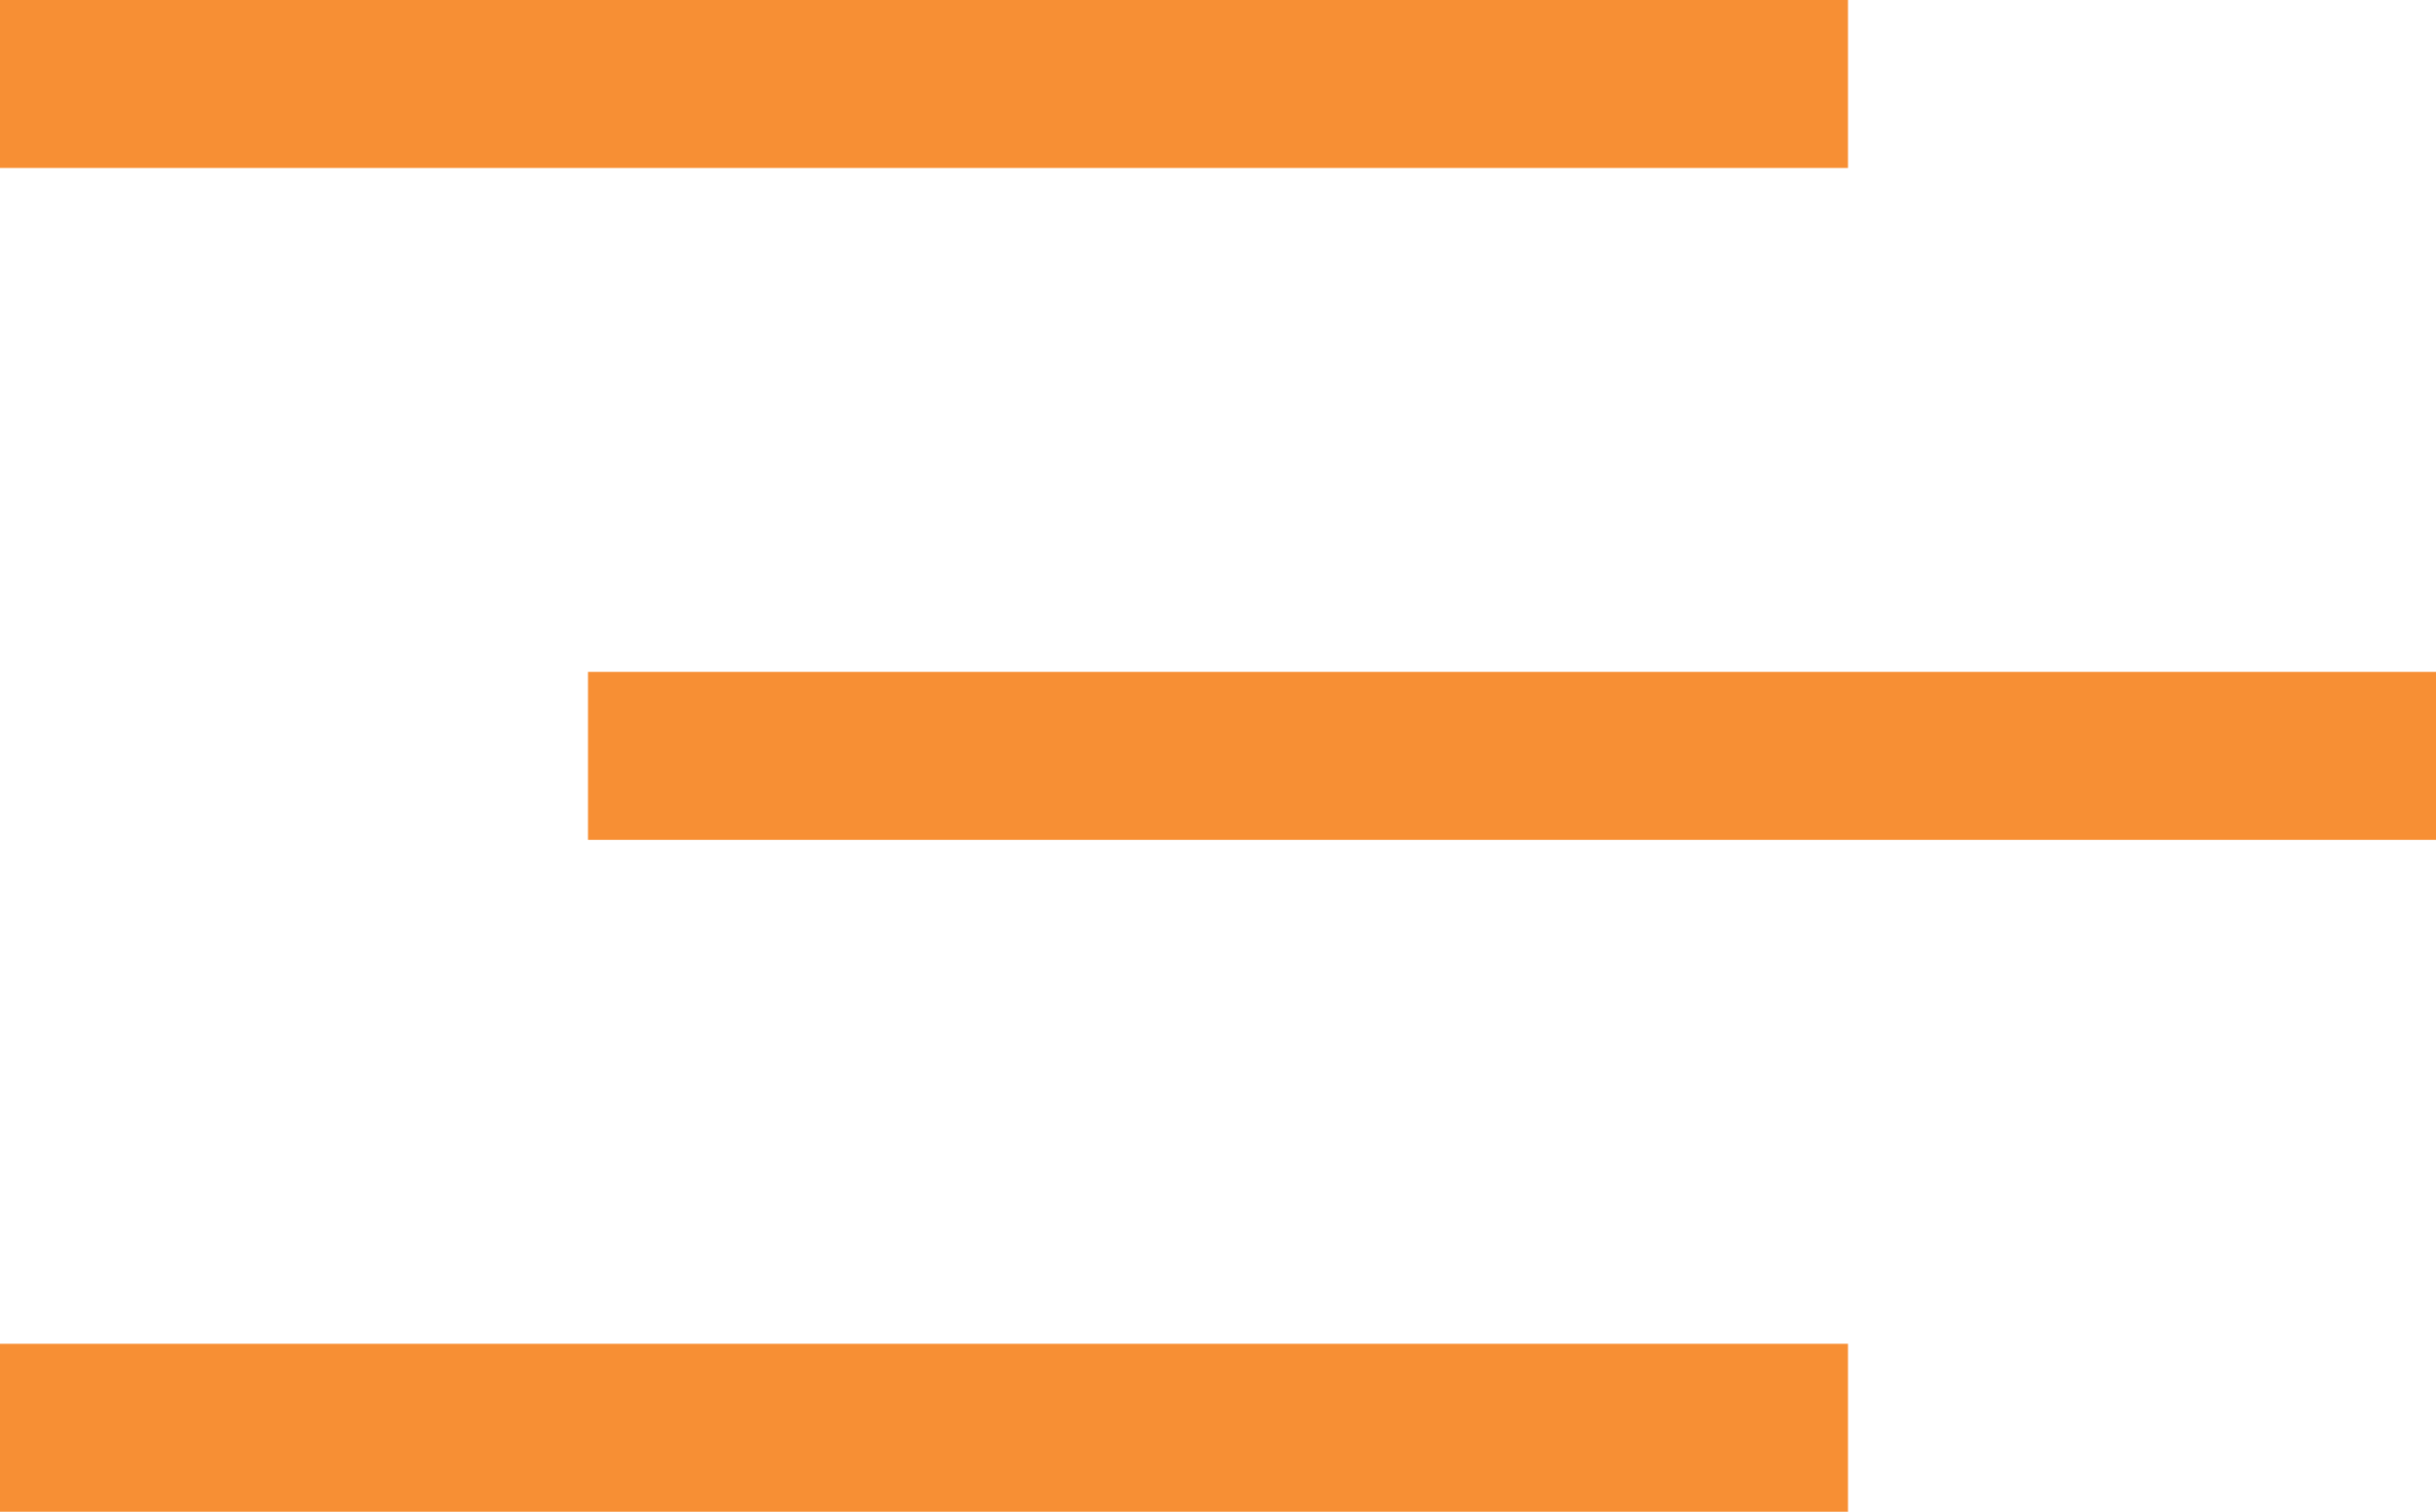 <svg width="29" height="18" viewBox="0 0 29 18" fill="none" xmlns="http://www.w3.org/2000/svg">
<rect width="22" height="2" fill="#F78F34"/>
<rect x="7" y="8" width="22" height="2" fill="#F78F34"/>
<rect y="16" width="22" height="2" fill="#F78F34"/>
</svg>
